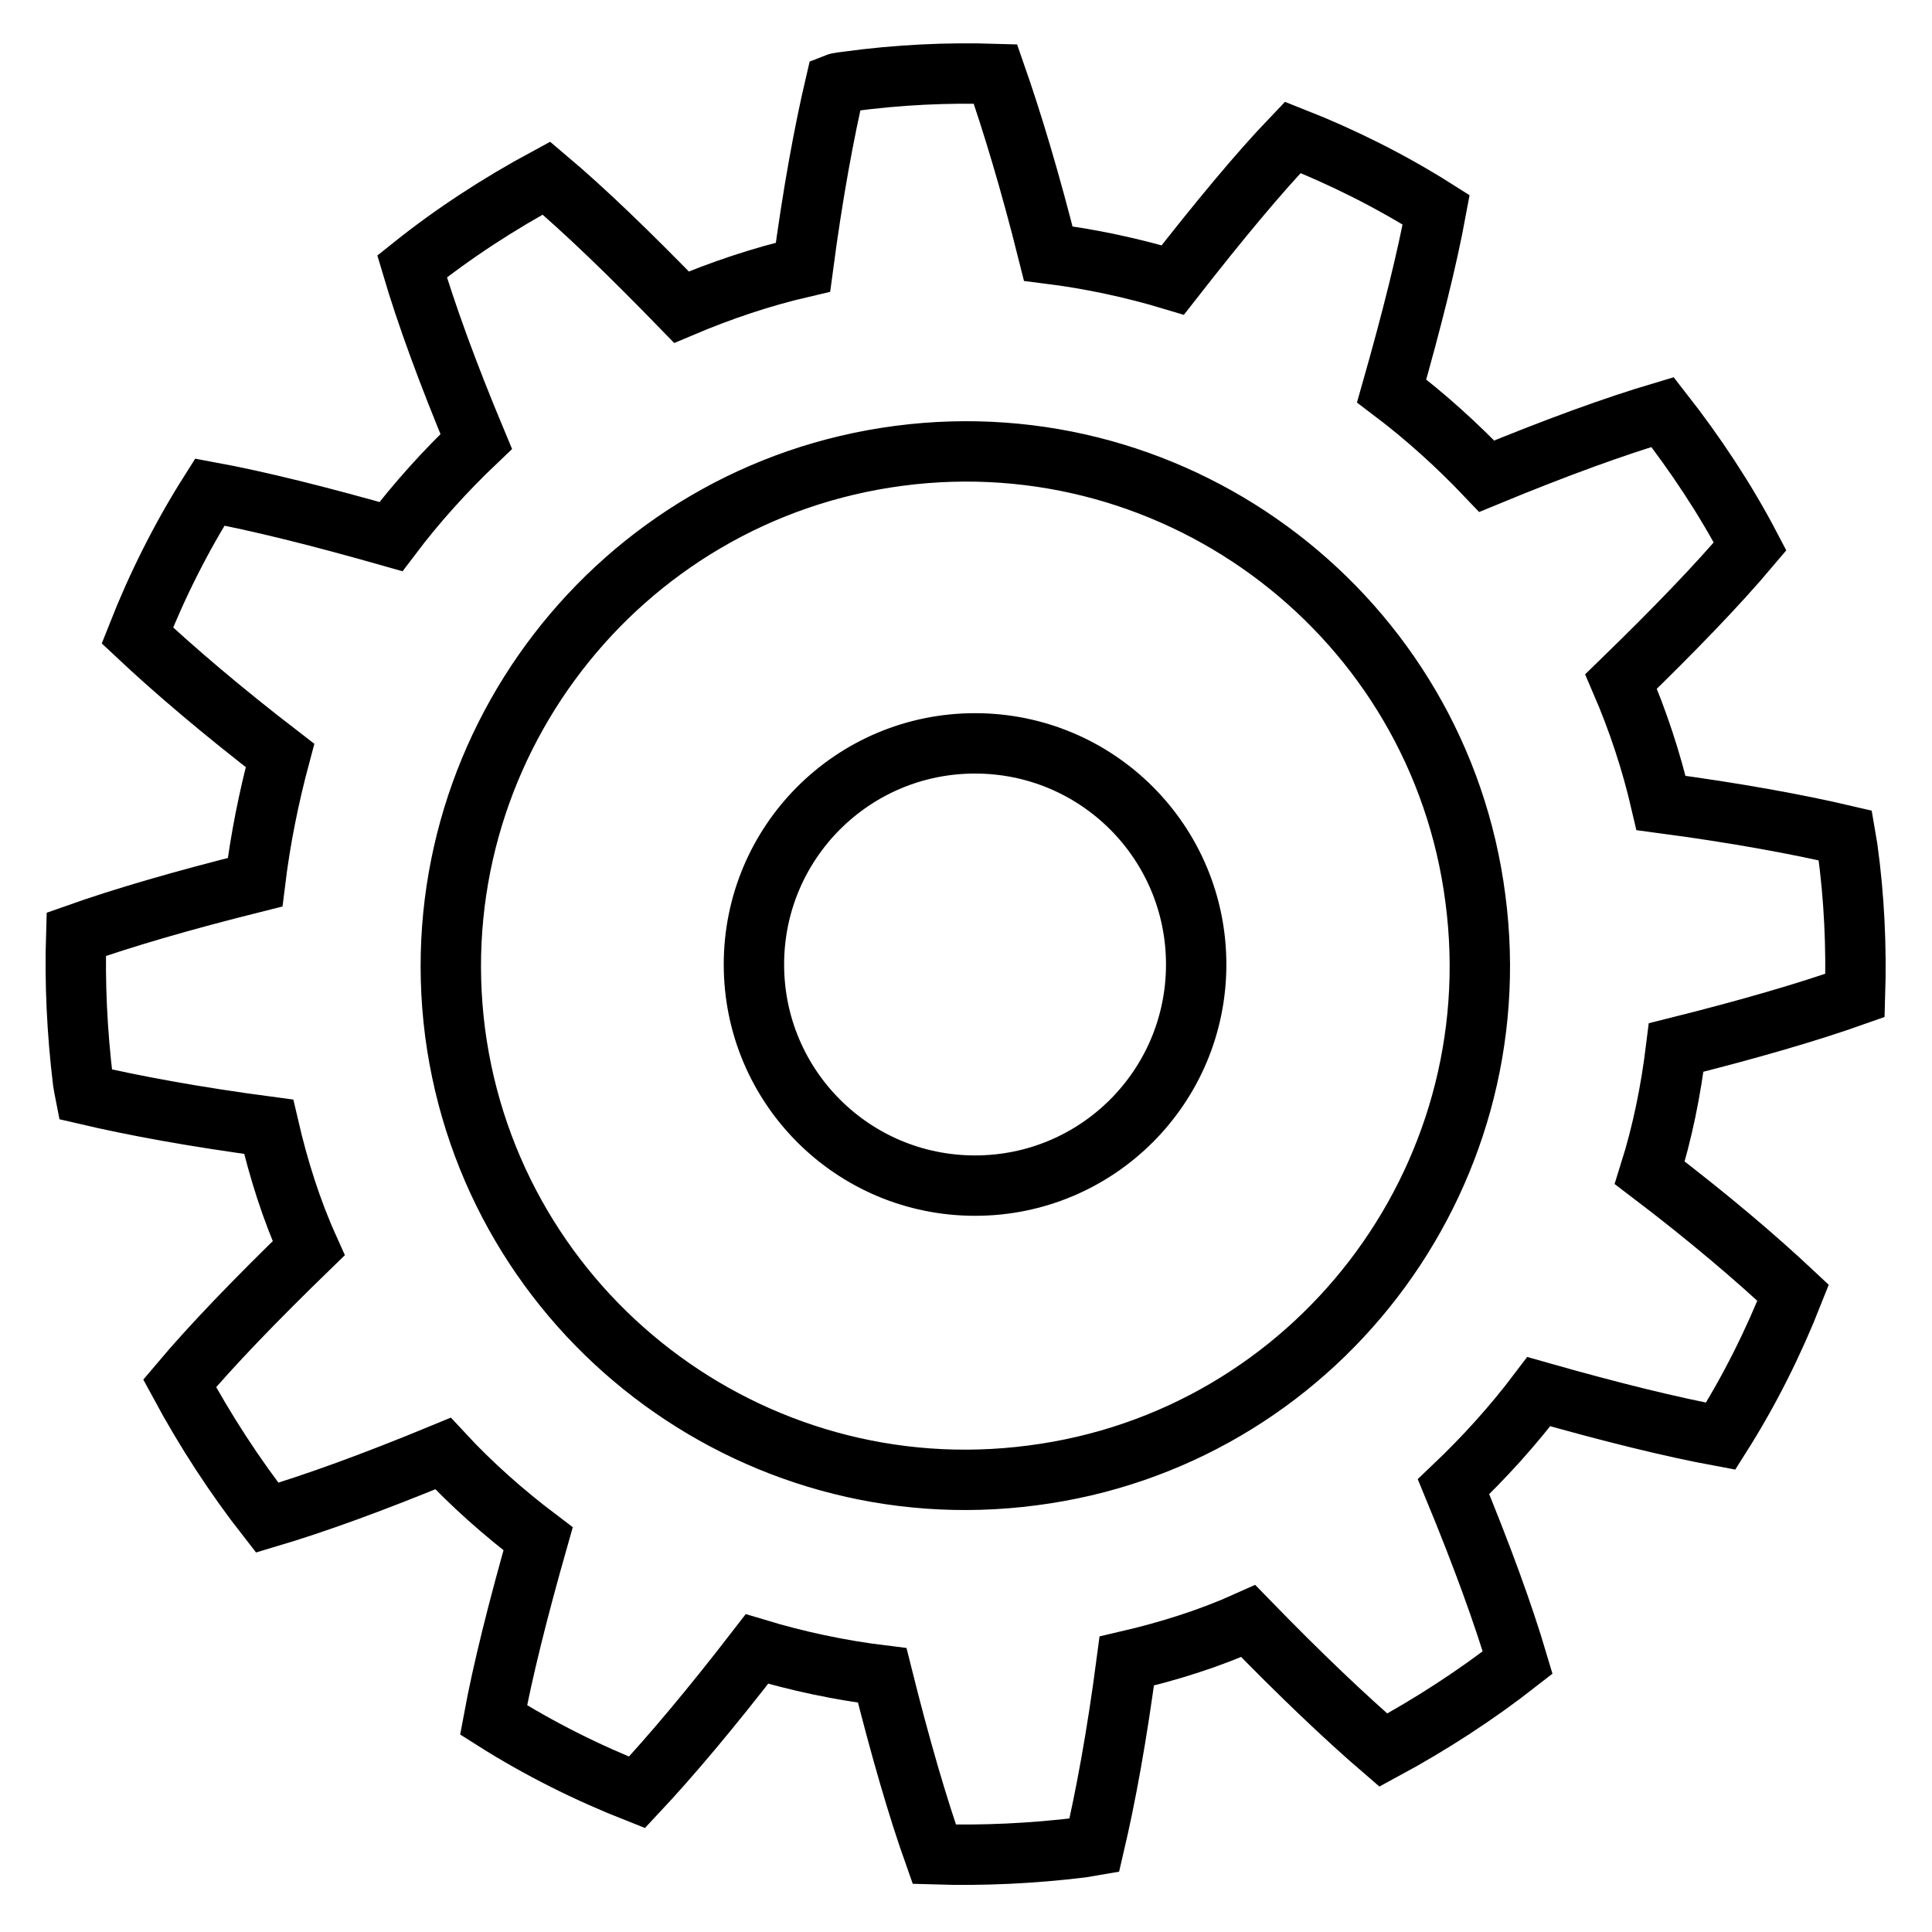 <?xml version="1.0" encoding="utf-8"?>
<!-- Svg Vector Icons : http://www.onlinewebfonts.com/icon -->
<!DOCTYPE svg PUBLIC "-//W3C//DTD SVG 1.1//EN" "http://www.w3.org/Graphics/SVG/1.1/DTD/svg11.dtd">
<svg version="1.1" xmlns="http://www.w3.org/2000/svg" xmlns:xlink="http://www.w3.org/1999/xlink" x="0px" y="0px" viewBox="0 0 256 256" enable-background="new 0 0 256 256" xml:space="preserve">
<g> <path stroke-width="8" fill-opacity="0" stroke="#000000"  d="M33.8,116.9c-9.6,2.4-17.5,4.7-23.7,6.9c-0.2,6.4,0.1,12.9,0.9,19.5c0.1,0.6,0.2,1.2,0.3,1.7 c6.4,1.5,14.5,3,24.3,4.3c1.3,5.6,3,11,5.3,16.1c-7.1,6.9-12.8,12.8-17.1,17.9c3.4,6.3,7.3,12.3,11.6,17.8 c6.4-1.9,14.1-4.7,23.3-8.5c3.8,4.1,8.1,7.9,12.6,11.3c-2.7,9.5-4.7,17.5-5.9,24c6,3.8,12.4,7,19,9.6c4.5-4.8,9.8-11.1,15.9-19 c5.3,1.6,10.9,2.8,16.6,3.5c2.4,9.6,4.7,17.5,6.9,23.7c6.4,0.2,12.9-0.1,19.5-0.9c0.6-0.1,1.1-0.2,1.7-0.3c1.5-6.4,3-14.5,4.3-24.4 c5.6-1.3,11-3,16.1-5.3c6.9,7.1,12.9,12.8,17.9,17.1c6.3-3.4,12.3-7.3,17.8-11.6c-1.9-6.4-4.7-14.1-8.5-23.3 c4.1-3.9,7.9-8.1,11.3-12.6c9.5,2.7,17.6,4.7,24.1,5.9c3.8-6,7-12.4,9.6-19c-4.8-4.5-11.1-9.9-19-15.9c1.7-5.4,2.8-10.9,3.5-16.6 c9.6-2.4,17.5-4.7,23.7-6.9c0.2-6.4-0.1-13-1-19.5c-0.1-0.6-0.2-1.1-0.3-1.7c-6.4-1.5-14.6-3-24.4-4.3c-1.3-5.6-3.1-11-5.3-16.1 c7.1-6.9,12.8-12.8,17.1-17.9c-3.3-6.3-7.3-12.3-11.6-17.8c-6.4,1.9-14.1,4.7-23.3,8.5c-3.9-4.1-8.1-7.9-12.6-11.3 c2.7-9.5,4.7-17.5,5.9-24c-6-3.8-12.4-7-19-9.6c-4.6,4.8-9.8,11.1-15.9,18.9c-5.3-1.6-10.9-2.8-16.5-3.5c-2.4-9.6-4.8-17.5-7-23.8 c-6.4-0.2-12.9,0.1-19.5,1c-0.6,0.1-1.2,0.1-1.7,0.3c-1.5,6.4-3,14.5-4.3,24.3c-5.6,1.3-10.9,3.1-16.1,5.3 c-6.9-7.1-12.8-12.8-17.9-17.1c-6.3,3.4-12.3,7.3-17.8,11.7c1.9,6.4,4.7,14.1,8.5,23.2c-4.1,3.9-7.9,8.1-11.3,12.6 c-9.5-2.7-17.5-4.7-24-5.9c-3.8,6-7,12.4-9.6,19c4.8,4.5,11.1,9.9,18.9,15.9C35.6,105.7,34.5,111.2,33.8,116.9z M119.1,60.4 c37.3-4.9,71.6,21.4,76.4,58.7c4.9,37.3-21.4,71.6-58.7,76.4c-37.3,4.9-71.6-21.4-76.5-58.7C55.5,99.5,81.8,65.3,119.1,60.4z  M99.9,127.8c0,16.2,13.1,29.3,29.3,29.3c16.2,0,29.3-13.1,29.3-29.3c0-16.2-13.1-29.3-29.3-29.3C113,98.5,99.9,111.6,99.9,127.8z" /></g>
</svg>